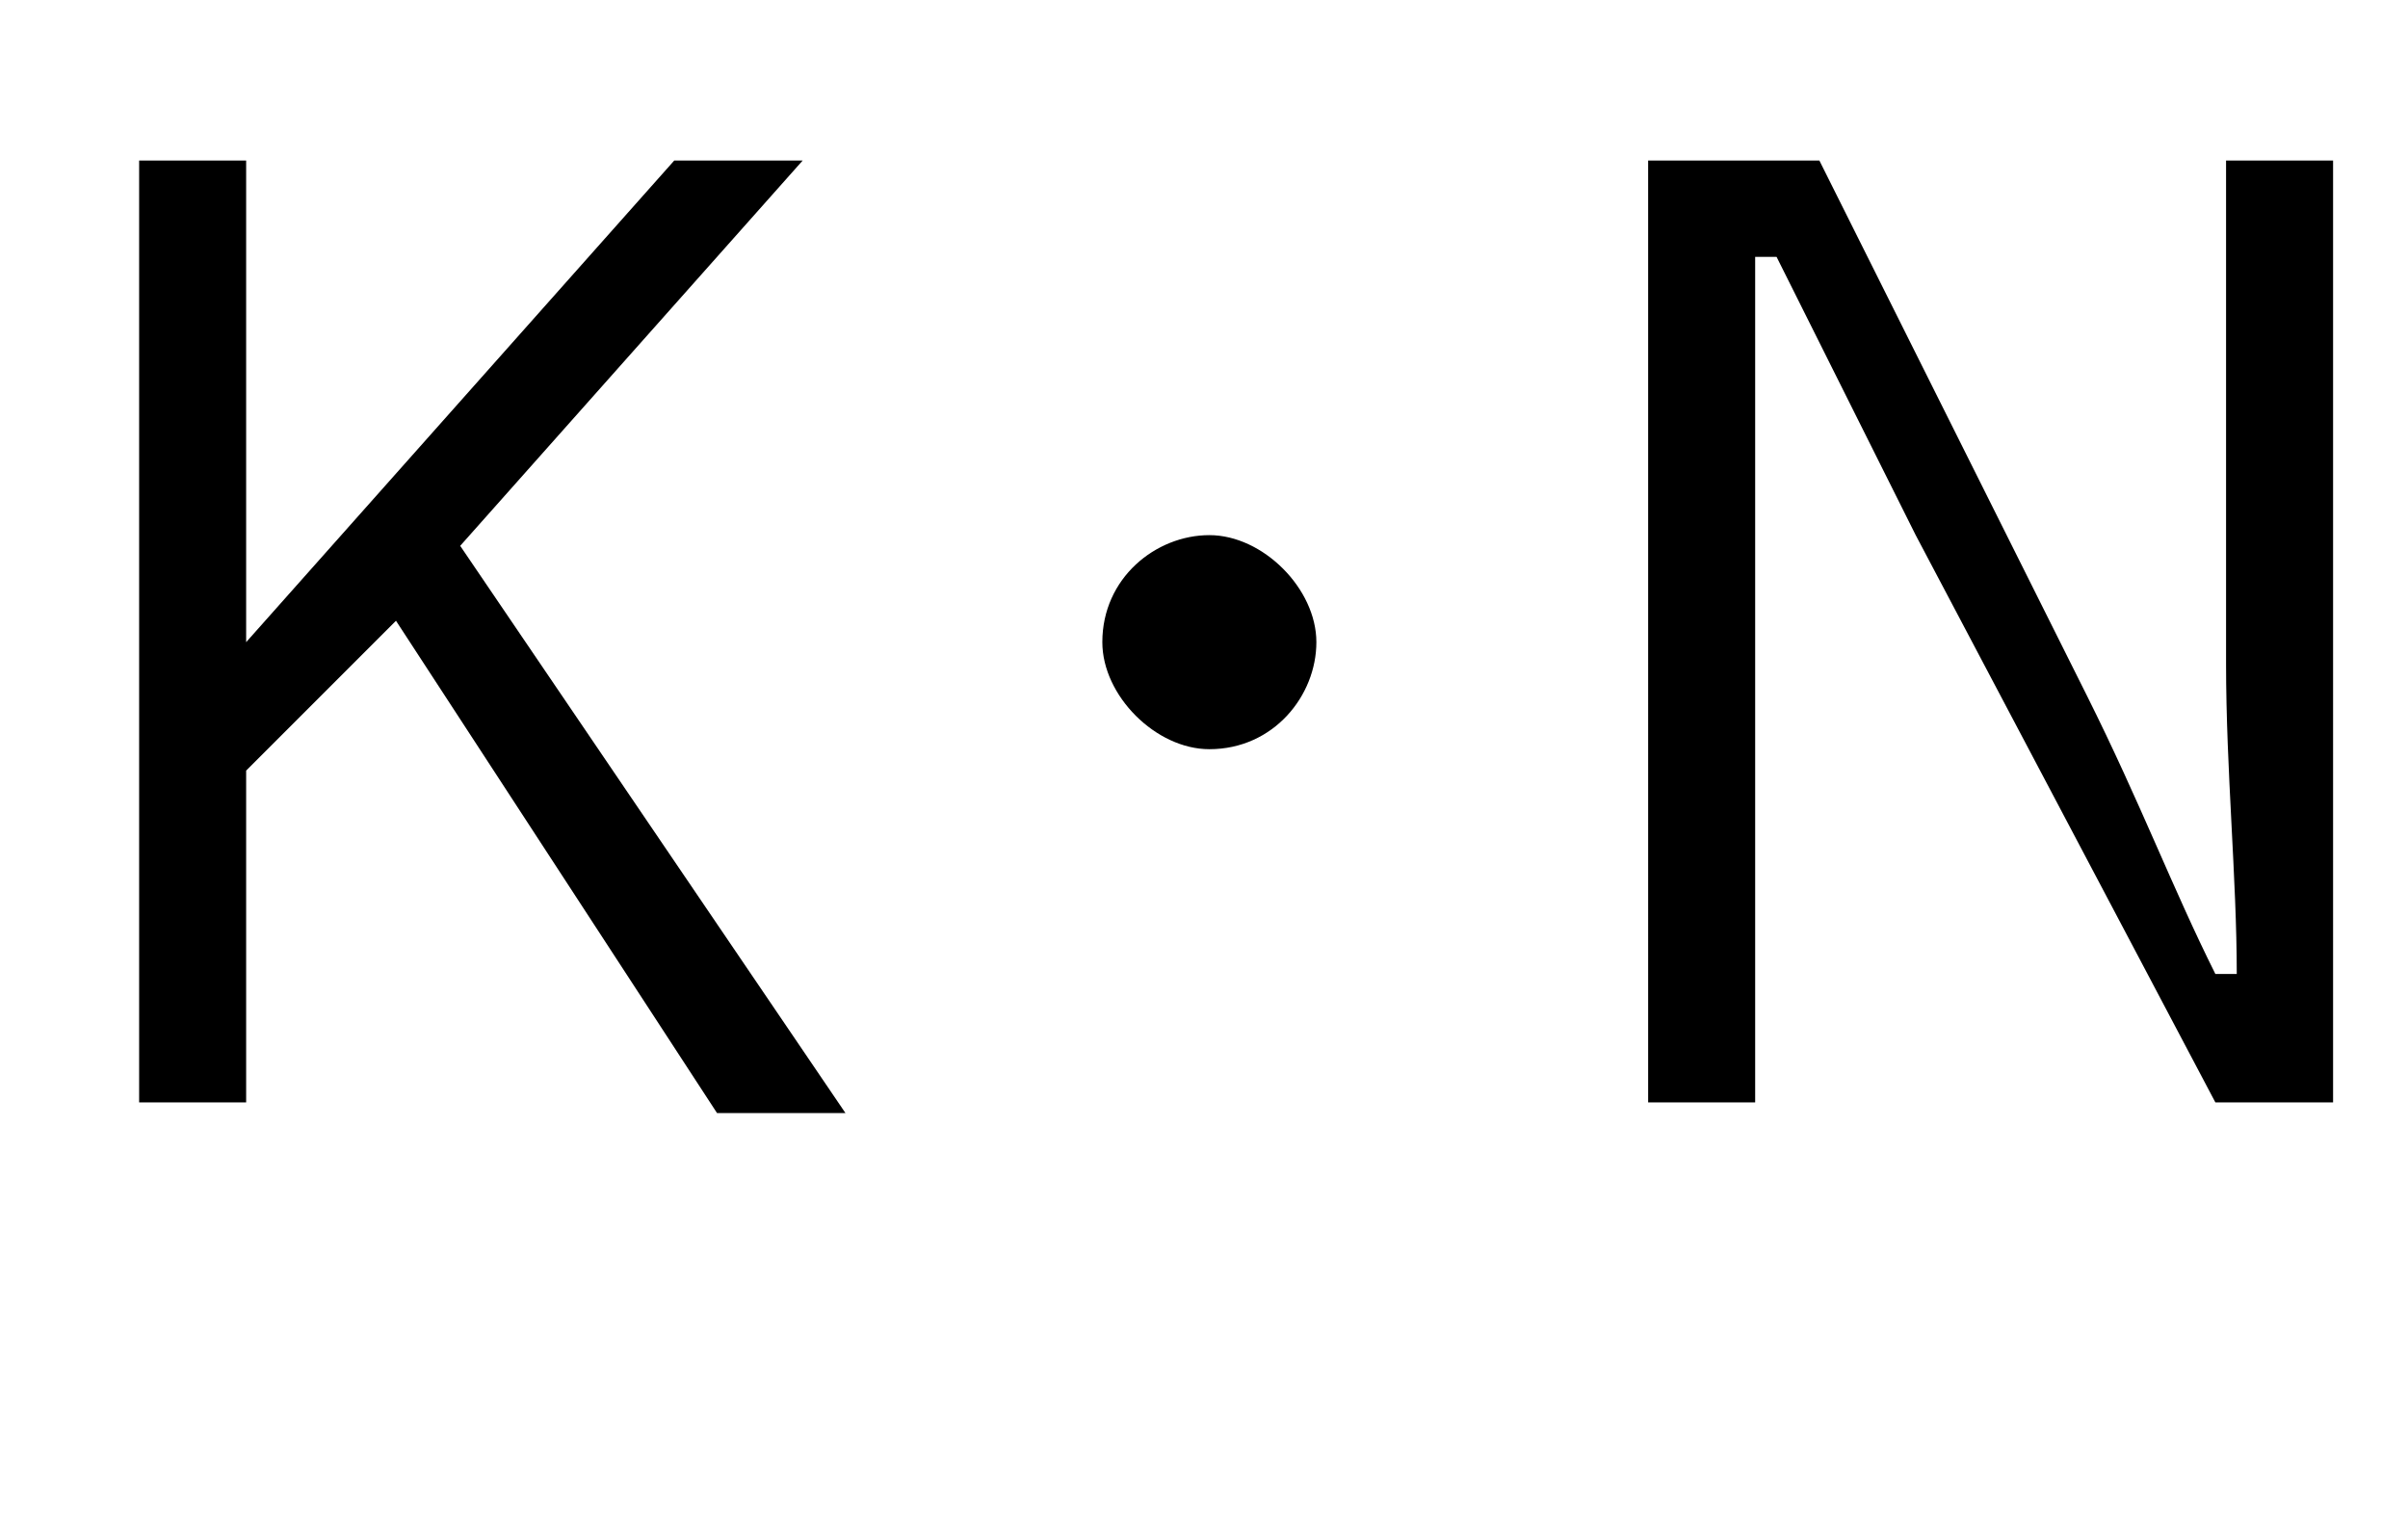 <?xml version="1.0" encoding="utf-8"?>
<!-- Generator: Adobe Illustrator 25.2.1, SVG Export Plug-In . SVG Version: 6.00 Build 0)  -->
<svg version="1.1" id="レイヤー_1" xmlns="http://www.w3.org/2000/svg" xmlns:xlink="http://www.w3.org/1999/xlink" x="0px"
	 y="0px" viewBox="0 0 22.5 14.2" style="enable-background:new 0 0 22.5 14.2;" xml:space="preserve">
<style type="text/css">
	.st0{enable-background:new    ;}
</style>
<g class="st0">
	<path d="M4.3,5.1l3.6,5.3H6.7l-3-4.6L2.3,7.2v3.1h-1V1.5h1V6l4-4.5h1.2L4.3,5.1z"/>
	<path d="M12.3,6c0,0.5-0.4,1-1,1c-0.5,0-1-0.5-1-1c0-0.6,0.5-1,1-1C11.8,5,12.3,5.5,12.3,6z"/>
	<path d="M22,10.3h-1.3L17.9,5c-0.5-1-0.8-1.6-1.3-2.6h-0.2c0,1,0,1.9,0,2.8v5.1h-1V1.5h1.6l2.5,5c0.5,1,0.8,1.8,1.2,2.6h0.2
		c0-0.9-0.1-1.9-0.1-2.9V1.5h1V10.3z"/>
</g>
</svg>
